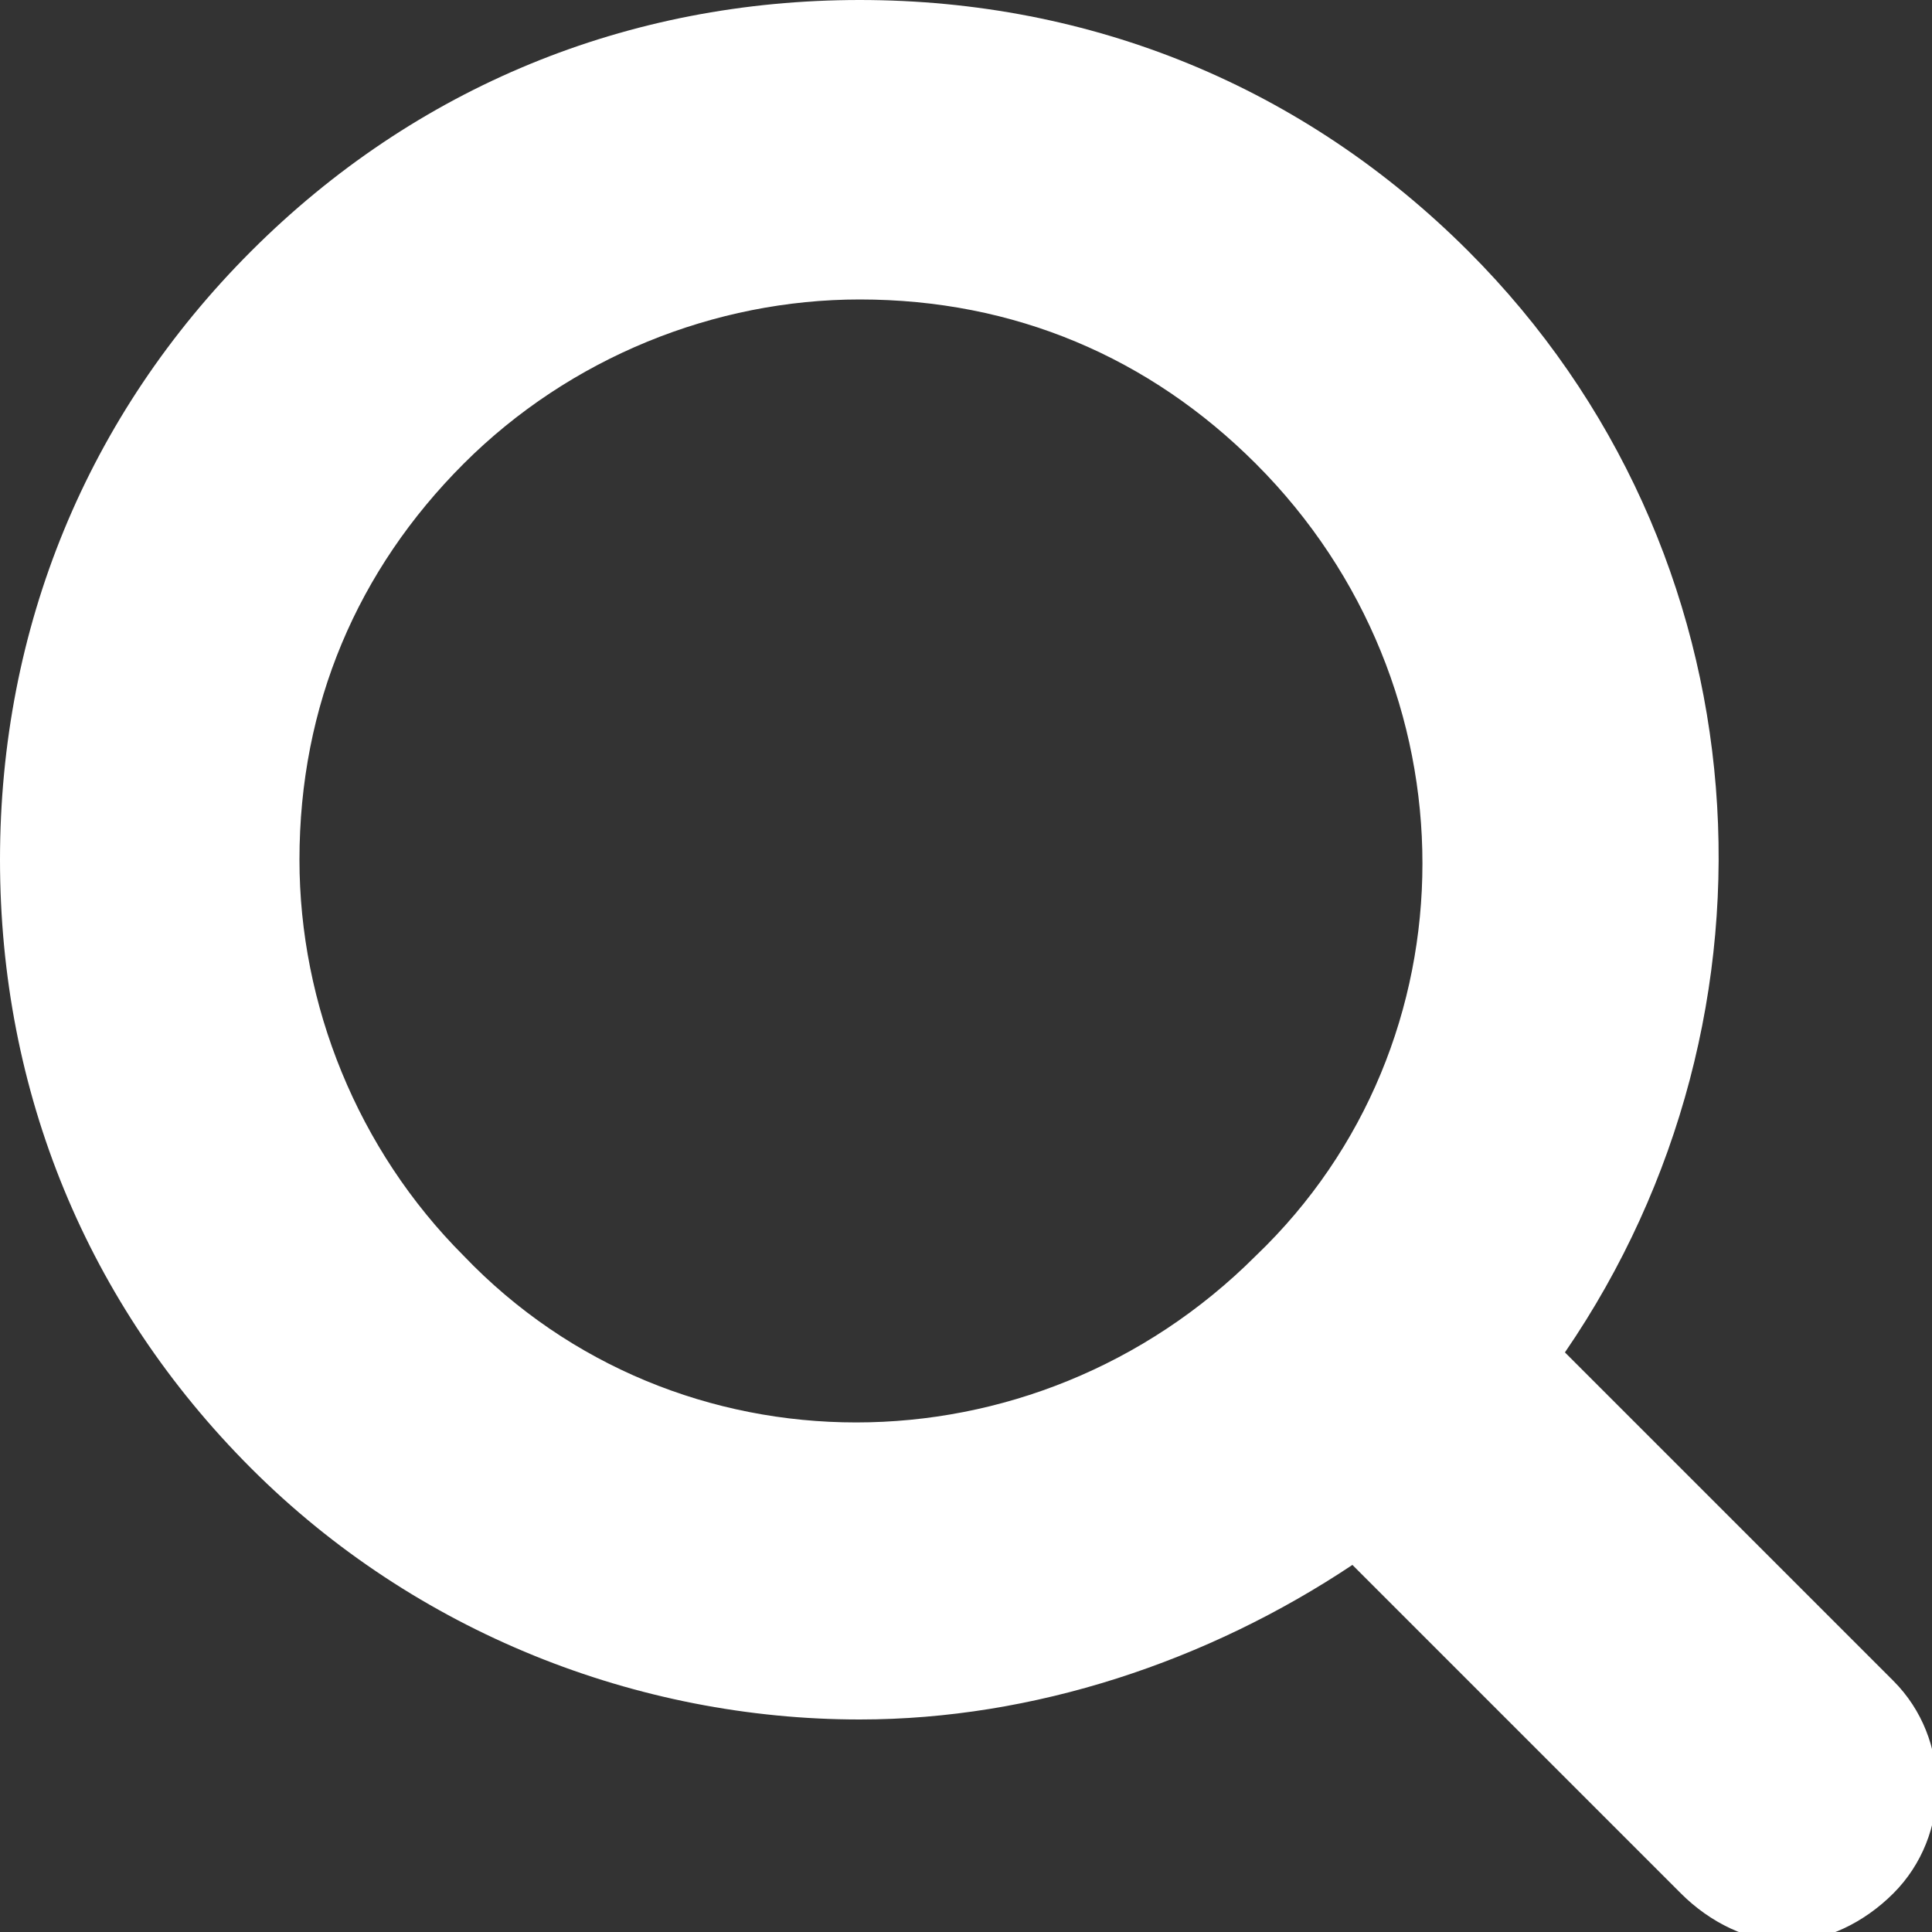 <?xml version="1.0" encoding="utf-8"?>
<!-- Generator: Adobe Illustrator 24.3.0, SVG Export Plug-In . SVG Version: 6.00 Build 0)  -->
<svg version="1.1" id="Layer_1" xmlns="http://www.w3.org/2000/svg" xmlns:xlink="http://www.w3.org/1999/xlink" x="0px" y="0px"
	 width="20px" height="20px" viewBox="0 0 20 20" style="enable-background:new 0 0 20 20;" xml:space="preserve">
<rect x="0" y="0" width="20" height="20" fill="#333333" stroke="none"/>
<style type="text/css">
	.st0{fill:#FFFFFF;}
</style>
<path class="st0" d="M8.9,17.8c1.8,0,3.6-0.6,5.1-1.6l3.4,3.4c0.3,0.3,0.7,0.5,1.1,0.5s0.8-0.2,1.1-0.5c0.6-0.6,0.6-1.6,0-2.2
	L16.2,14c2.4-3.5,2.1-8.3-1-11.4C13.5,0.9,11.3,0,8.9,0C6.5,0,4.3,0.9,2.6,2.6C0.9,4.3,0,6.5,0,8.9s0.9,4.6,2.6,6.3
	C4.3,16.9,6.6,17.8,8.9,17.8L8.9,17.8z M4.8,4.8c1.1-1.1,2.6-1.7,4.1-1.7c1.6,0,3,0.6,4.1,1.7c2.3,2.3,2.3,6,0,8.2
	c-2.3,2.3-6,2.3-8.2,0c-1.1-1.1-1.7-2.6-1.7-4.1C3.1,7.3,3.7,5.9,4.8,4.8L4.8,4.8z M4.8,4.8"/>
</svg>
